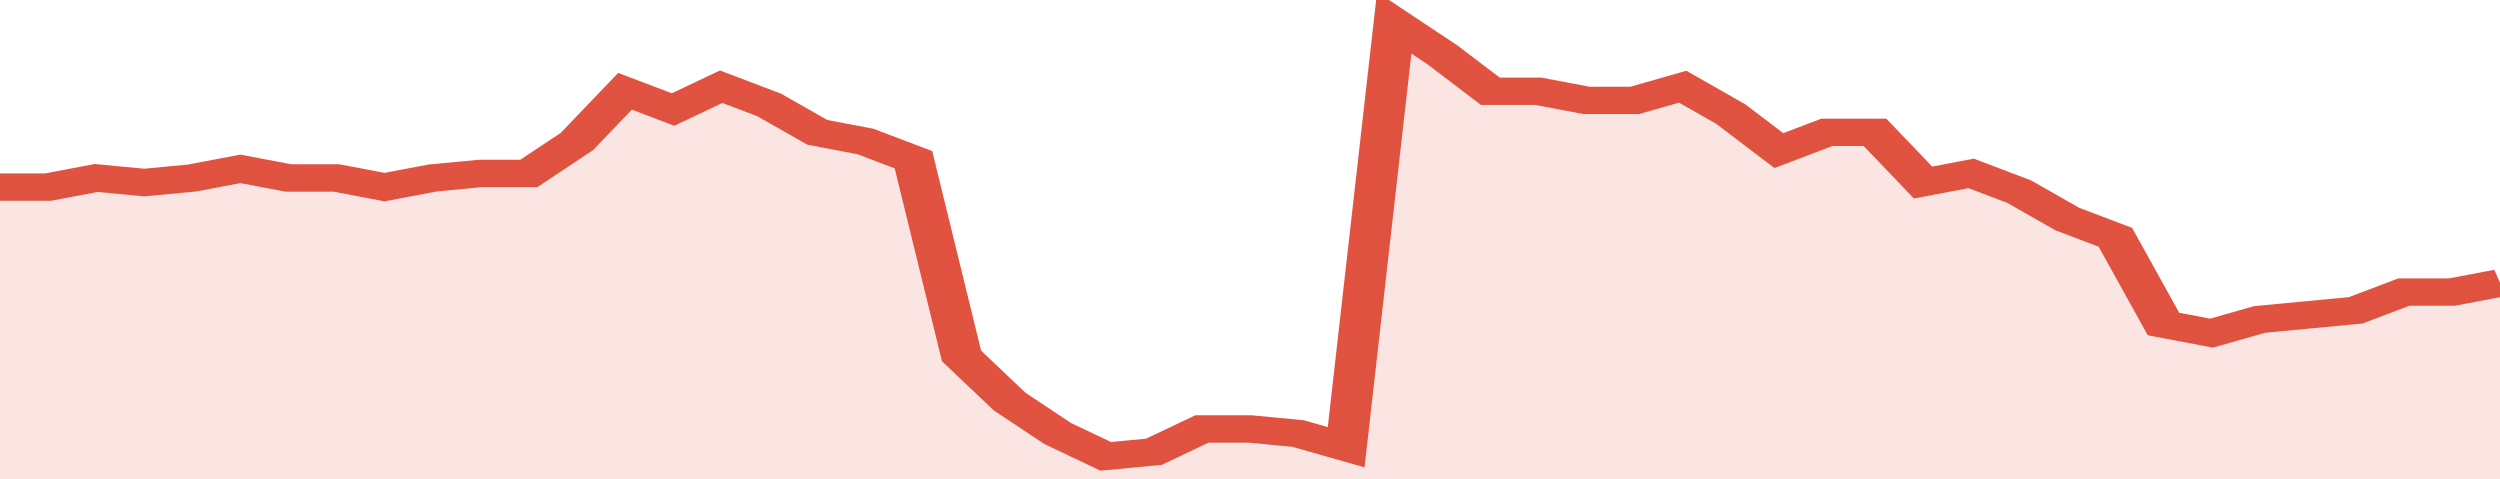 <svg xmlns="http://www.w3.org/2000/svg" viewBox="0 0 364 105" width="120" height="23" preserveAspectRatio="none">
				 <polyline fill="none" stroke="#E15241" stroke-width="6" points="0, 41 7, 41 14, 39 21, 40 28, 39 35, 37 42, 39 49, 39 56, 41 63, 39 70, 38 77, 38 84, 31 91, 20 98, 24 105, 19 112, 23 119, 29 126, 31 133, 35 140, 78 147, 88 154, 95 161, 100 168, 99 175, 94 182, 94 189, 95 196, 98 203, 5 210, 12 217, 20 224, 20 231, 22 238, 22 245, 19 252, 25 259, 33 266, 29 273, 29 280, 40 287, 38 294, 42 301, 48 308, 52 315, 71 322, 73 329, 70 336, 69 343, 68 350, 64 357, 64 364, 62 364, 62 "> </polyline>
				 <polygon fill="#E15241" opacity="0.15" points="0, 105 0, 41 7, 41 14, 39 21, 40 28, 39 35, 37 42, 39 49, 39 56, 41 63, 39 70, 38 77, 38 84, 31 91, 20 98, 24 105, 19 112, 23 119, 29 126, 31 133, 35 140, 78 147, 88 154, 95 161, 100 168, 99 175, 94 182, 94 189, 95 196, 98 203, 5 210, 12 217, 20 224, 20 231, 22 238, 22 245, 19 252, 25 259, 33 266, 29 273, 29 280, 40 287, 38 294, 42 301, 48 308, 52 315, 71 322, 73 329, 70 336, 69 343, 68 350, 64 357, 64 364, 62 364, 105 "></polygon>
			</svg>